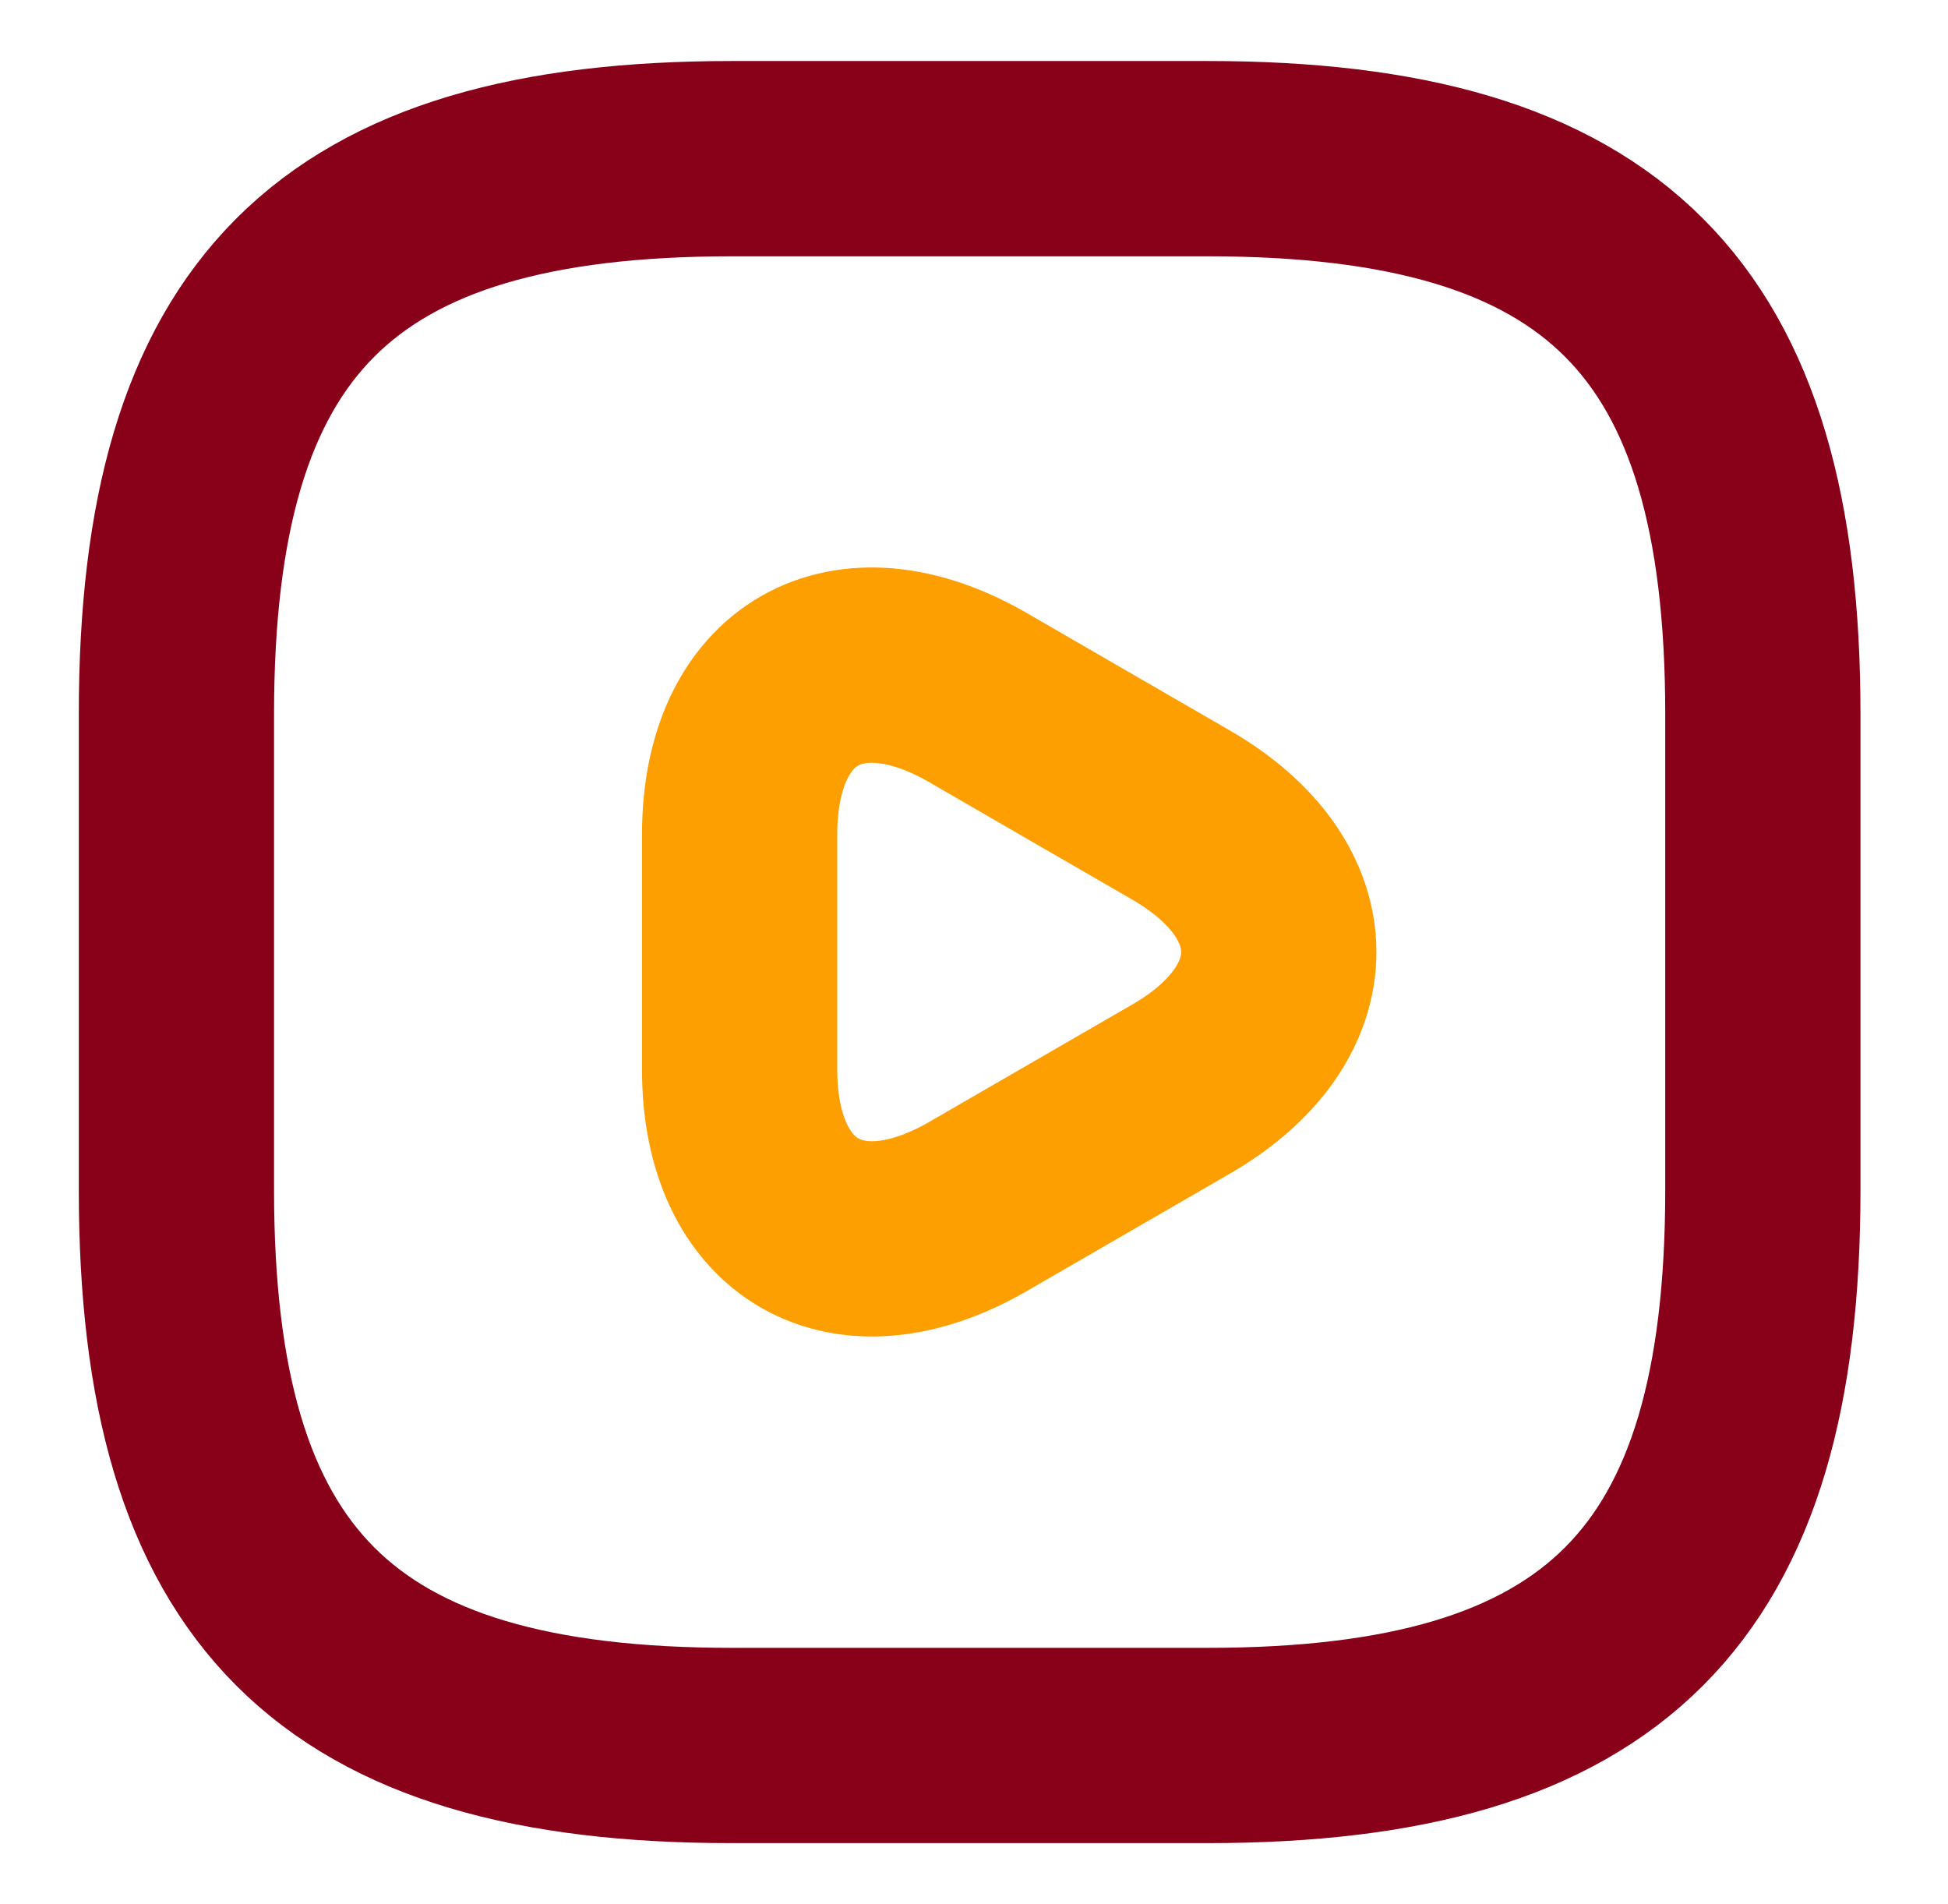 <svg width="44" height="43" fill="none" xmlns="http://www.w3.org/2000/svg"><g clip-path="url(#a)" stroke-width="4.41" stroke-linecap="round" stroke-linejoin="round"><path d="M16.526 39.417h10.75c8.959 0 12.542-3.584 12.542-12.542v-10.75c0-8.958-3.583-12.542-12.541-12.542h-10.75c-8.959 0-12.542 3.584-12.542 12.542v10.75c0 8.958 3.583 12.542 12.541 12.542Z" stroke="#890019"/><path d="M16.706 21.5v-2.652c0-3.422 2.418-4.801 5.375-3.1l2.293 1.327 2.293 1.325c2.956 1.702 2.956 4.497 0 6.2l-2.293 1.325-2.293 1.326c-2.957 1.702-5.375.305-5.375-3.1V21.5Z" stroke="#FD9E01" stroke-miterlimit="10"/></g><defs><clipPath id="a"><path fill="#fff" transform="translate(.401)" d="M0 0h43v43H0z"/></clipPath></defs></svg>